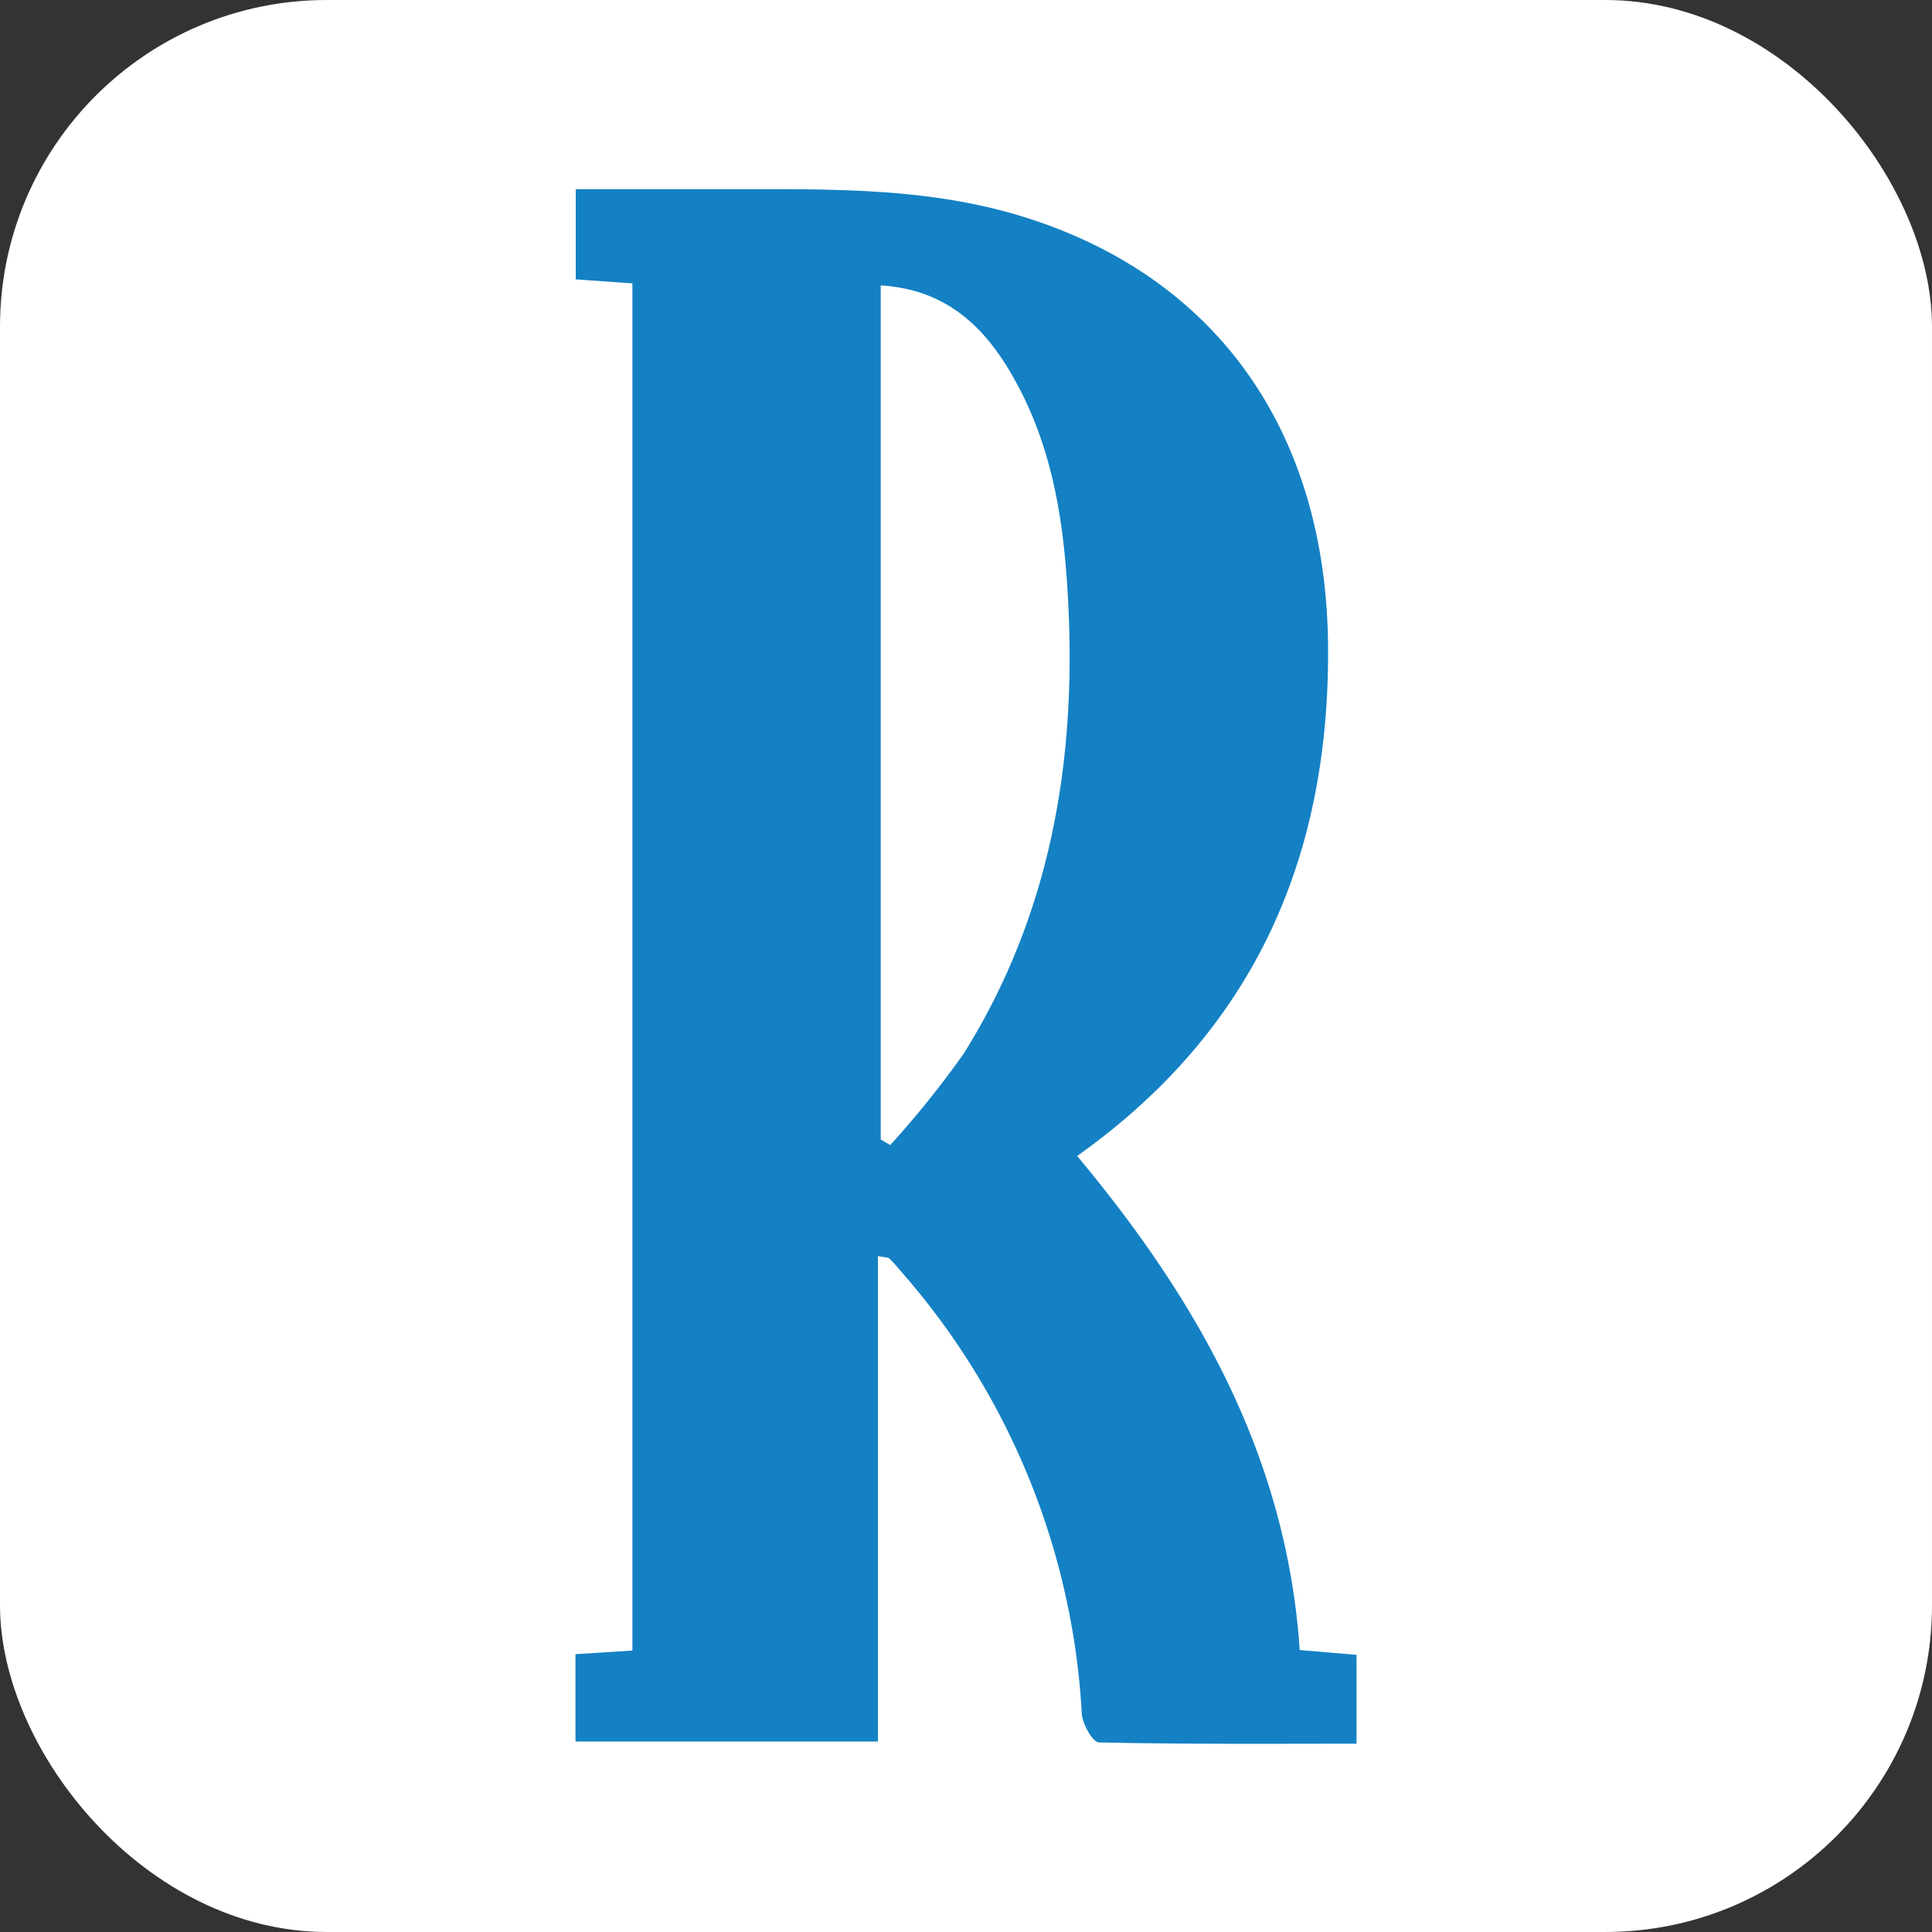 <svg xmlns="http://www.w3.org/2000/svg" viewBox="0 0 150 150"><rect x="0" y="0" width="150" height="150" fill="#333333" stroke="none"/><defs><style>.cls-1{fill:#fff;}.cls-2{fill:#1481c4;}</style></defs><g id="Camada_2" data-name="Camada 2"><g id="Camada_1-2" data-name="Camada 1"><rect class="cls-1" width="150" height="150" rx="25.37"/><path class="cls-2" d="M68.16,97.52v37.69H44.68v-6.78l4.42-.28V22l-4.4-.31v-7c4,0,7.92,0,11.88,0,7.69,0,15.39-.18,22.87,2.14,15,4.66,23.53,16.66,23.66,33.34.13,16.34-5.69,29.79-19.48,39.58,9.34,11.19,16.27,23.36,17.28,38.36l4.41.37v6.9c-6.67,0-13.35.05-20-.1-.48,0-1.28-1.43-1.33-2.23A56.73,56.73,0,0,0,69.83,98.57a10.61,10.61,0,0,0-.78-.86C68.93,97.61,68.7,97.63,68.16,97.52Zm.22-75.36V88.47l.74.43a74,74,0,0,0,5.71-7.11C81.22,71.57,83.4,60.25,83,48.34c-.24-6.76-1-13.4-4.52-19.38C76.28,25.2,73.31,22.46,68.38,22.16Z"/></g></g></svg>